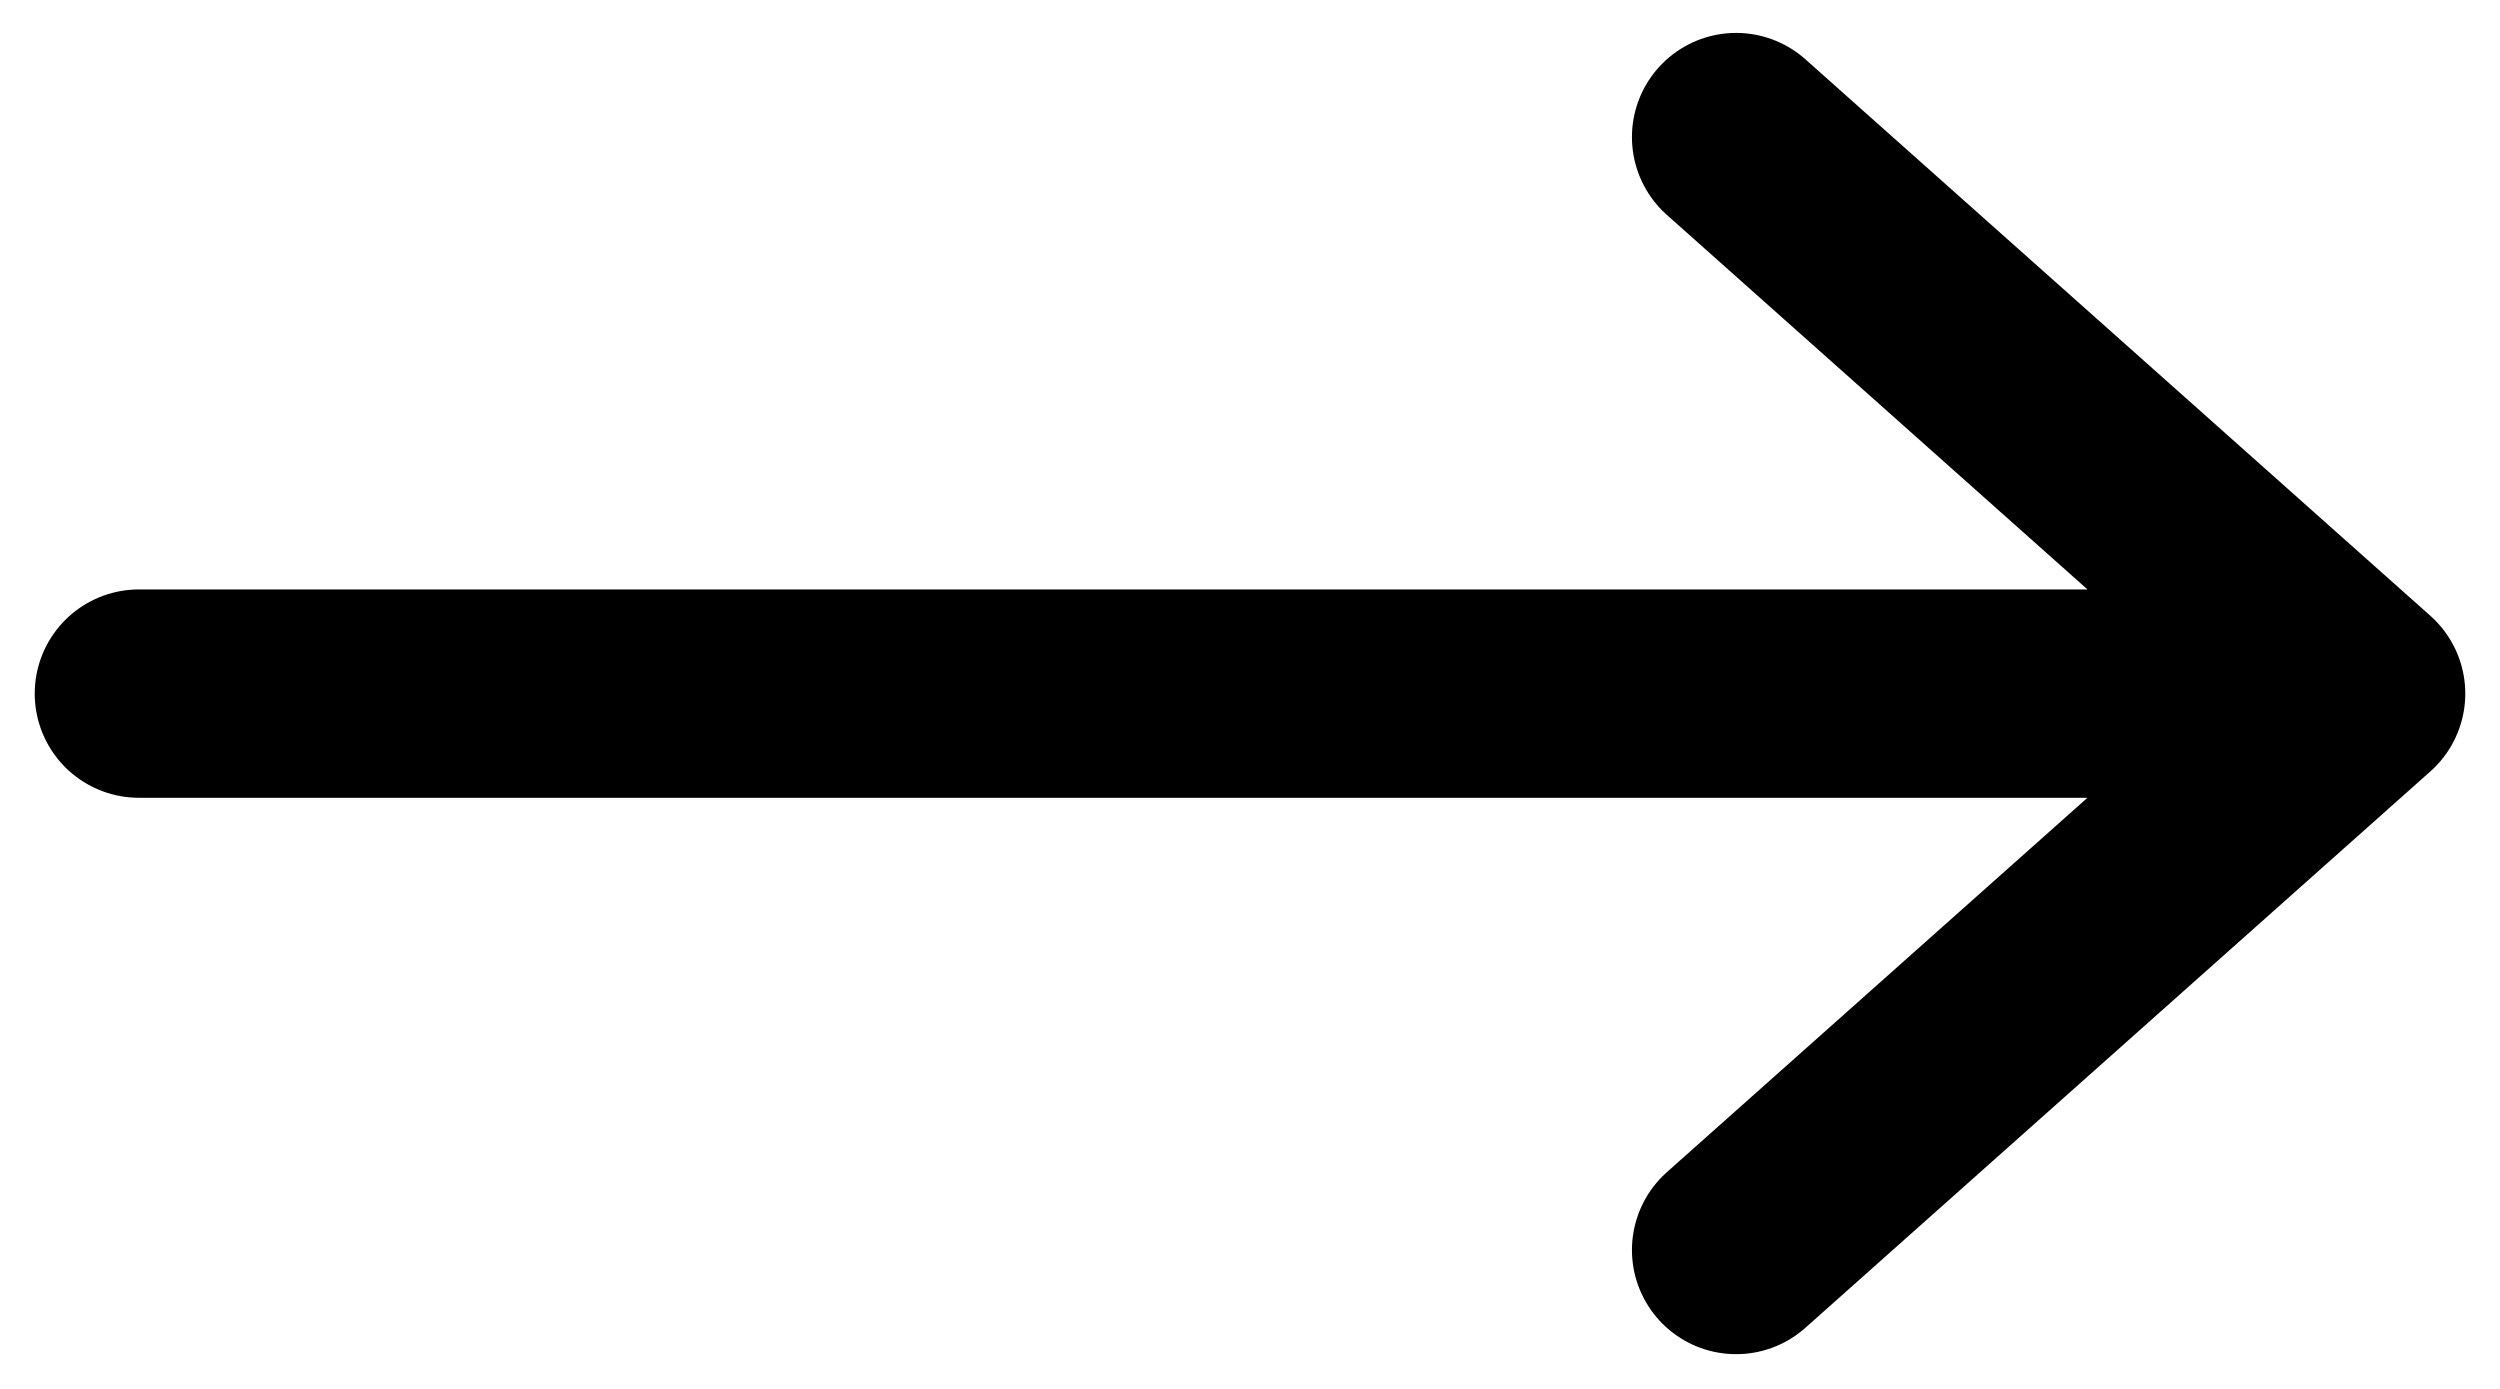 <svg xmlns="http://www.w3.org/2000/svg" width="18" height="10" fill="none" xmlns:v="https://vecta.io/nano"><g clip-path="url(#A)"><path d="M17 4.994H1M12.5.987L17 4.994 12.5.987zM17 4.994L12.5 9 17 4.994z" stroke="#000" stroke-width="1.5" stroke-linecap="round" stroke-linejoin="round"/></g><defs><clipPath id="A"><path transform="rotate(180 18 10)" fill="#fff" d="M18 10h18v10H18z"/></clipPath></defs></svg>